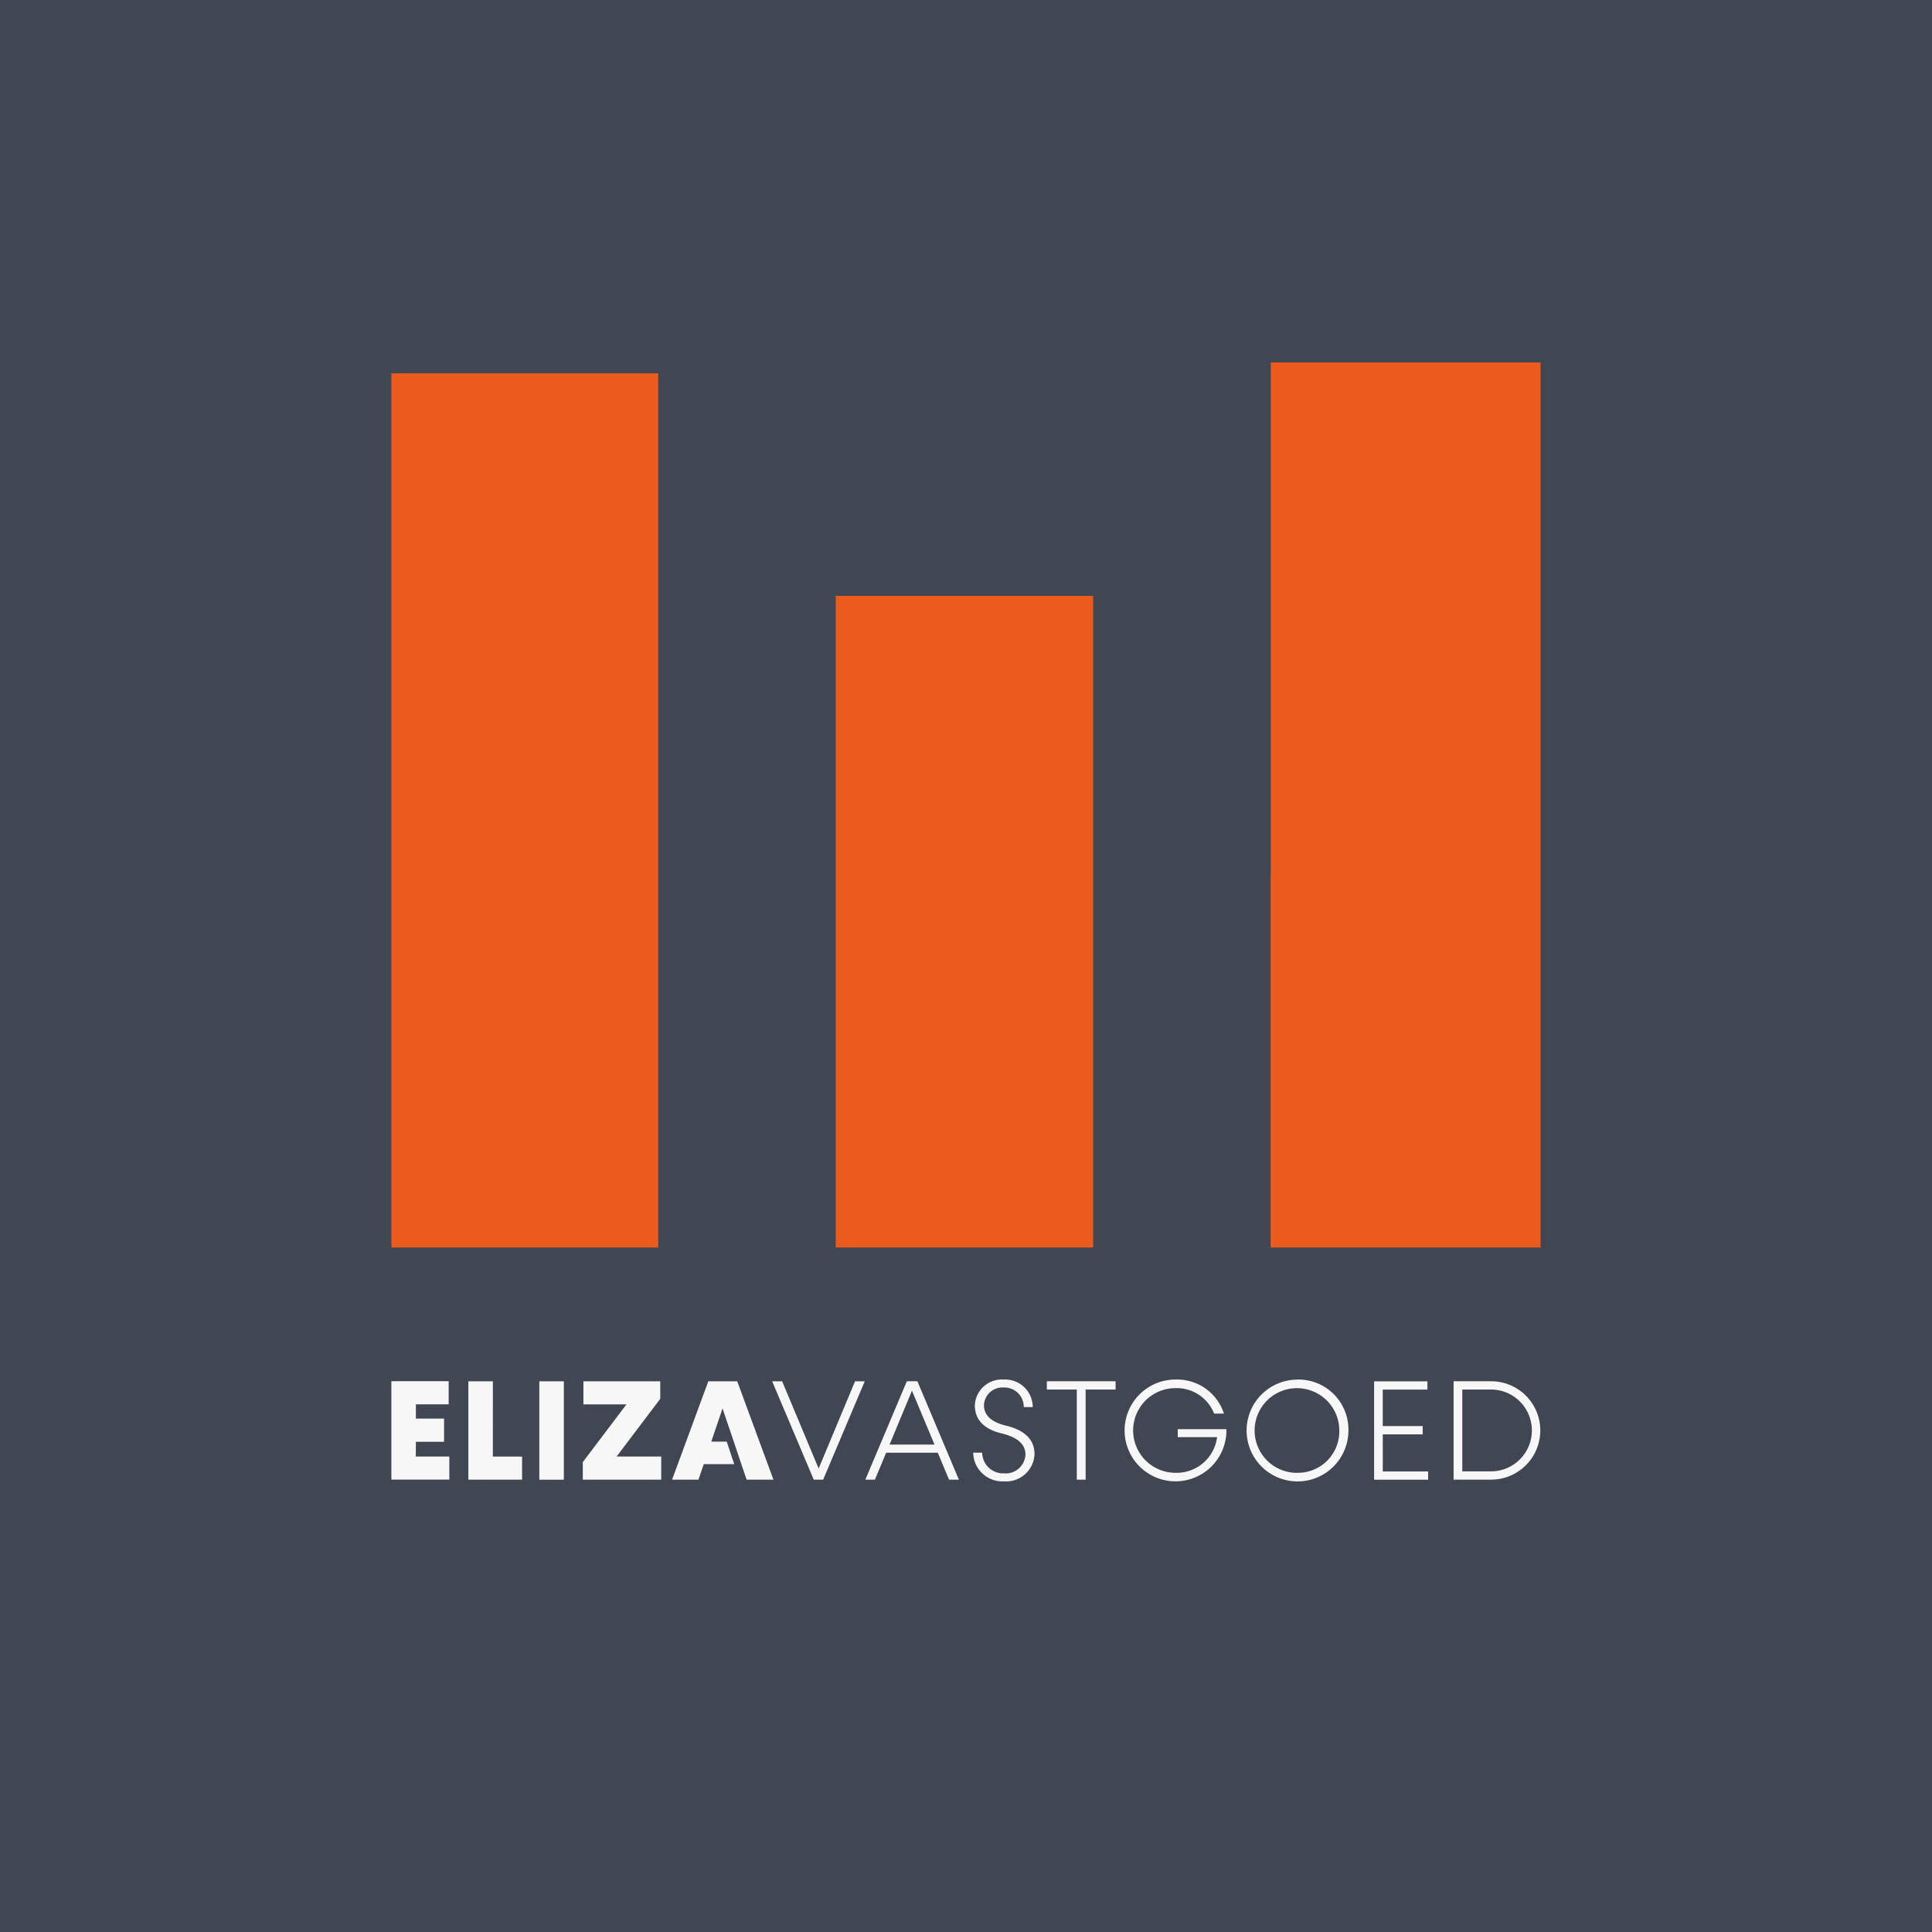 <svg xmlns="http://www.w3.org/2000/svg" width="144" height="144" viewBox="0 0 144 144"><g id="Group_88" data-name="Group 88" transform="translate(-844 -6022)"><rect id="Rectangle_153" data-name="Rectangle 153" width="144" height="144" transform="translate(844 6022)" fill="#404652"></rect><path id="Path_33" data-name="Path 33" d="M1224.056,449.429h19.893V384.275h-19.893Zm33.119,0h19.191V400.857h-19.191Zm32.429-65.964v38.087h-.012v27.877h20.124V383.465Z" transform="translate(-350.887 5665.551)" fill="#ea5b1d"></path><path id="Path_34" data-name="Path 34" d="M491.326,822.321l-2.72-6.5h-.744l3.1,7.332h.7l3.1-7.332h-.723Zm-24.281-6.5h-1.828v7.332h4.006v-1.721h-2.179Zm16.057,0-2.7,7.332h1.966l.393-1.158h2.271l-.556-1.679h-1.152l.834-2.459,0-.031.154.458.689,2.032H485l.565,1.679h0l.393,1.158h2l-2.7-7.332Zm-3.581,1.307v-1.307h-5.728v1.722H477l-3.252,4.3v1.307h5.845v-1.721h-3.326Zm-18.214,3.2h2.1V818.6h-2.1v-1.063h2.444v-1.722h-4.272v7.332H463.8v-1.721h-2.5Zm9.2,2.827h1.828v-7.332h-1.828Zm56.479-7.46a3.794,3.794,0,1,0,3.826,3.794A3.728,3.728,0,0,0,526.989,815.69Zm0,6.95a3.156,3.156,0,1,1,3.146-3.156A3.082,3.082,0,0,1,526.989,822.64Zm6.386-2.869h2.975v-.616h-2.975v-2.72H536.7v-.616h-3.974v7.332h4.027v-.616h-3.379ZM497.9,815.818l-3.092,7.332h.712l.839-2.008h3.847l.839,2.008h.733l-3.092-7.332Zm-1.286,4.718,1.668-4.017,1.679,4.017Zm44.833-4.718h-2.795v7.332h2.795a3.666,3.666,0,1,0,0-7.332Zm-.011,6.716H539.3v-6.1h2.136a3.05,3.05,0,0,1,0,6.1Zm-23.346-2.55h2.933a3.037,3.037,0,0,1-3.1,2.657,3.156,3.156,0,0,1,0-6.312,3,3,0,0,1,2.88,1.9h.733a3.674,3.674,0,0,0-3.613-2.54,3.794,3.794,0,1,0,3.794,3.911v-.213h-3.624Zm-12.815-.861c-1.073-.266-1.626-.765-1.626-1.52a1.373,1.373,0,0,1,1.477-1.318,1.439,1.439,0,0,1,1.488,1.456h.669a2.058,2.058,0,0,0-2.157-2.051,2.013,2.013,0,0,0-2.157,1.934c0,1.116.776,1.8,2.008,2.083,1.137.276,1.764.786,1.764,1.583a1.475,1.475,0,0,1-1.6,1.392,1.562,1.562,0,0,1-1.626-1.541h-.669a2.173,2.173,0,0,0,2.285,2.136,2.116,2.116,0,0,0,2.285-2.019C507.415,820.089,506.586,819.441,505.279,819.122Zm3.06-2.689h2.232v6.716h.659v-6.716h2.232v-.616h-5.122Z" transform="translate(413.691 5309.133)" fill="#f7f7f7"></path></g></svg>